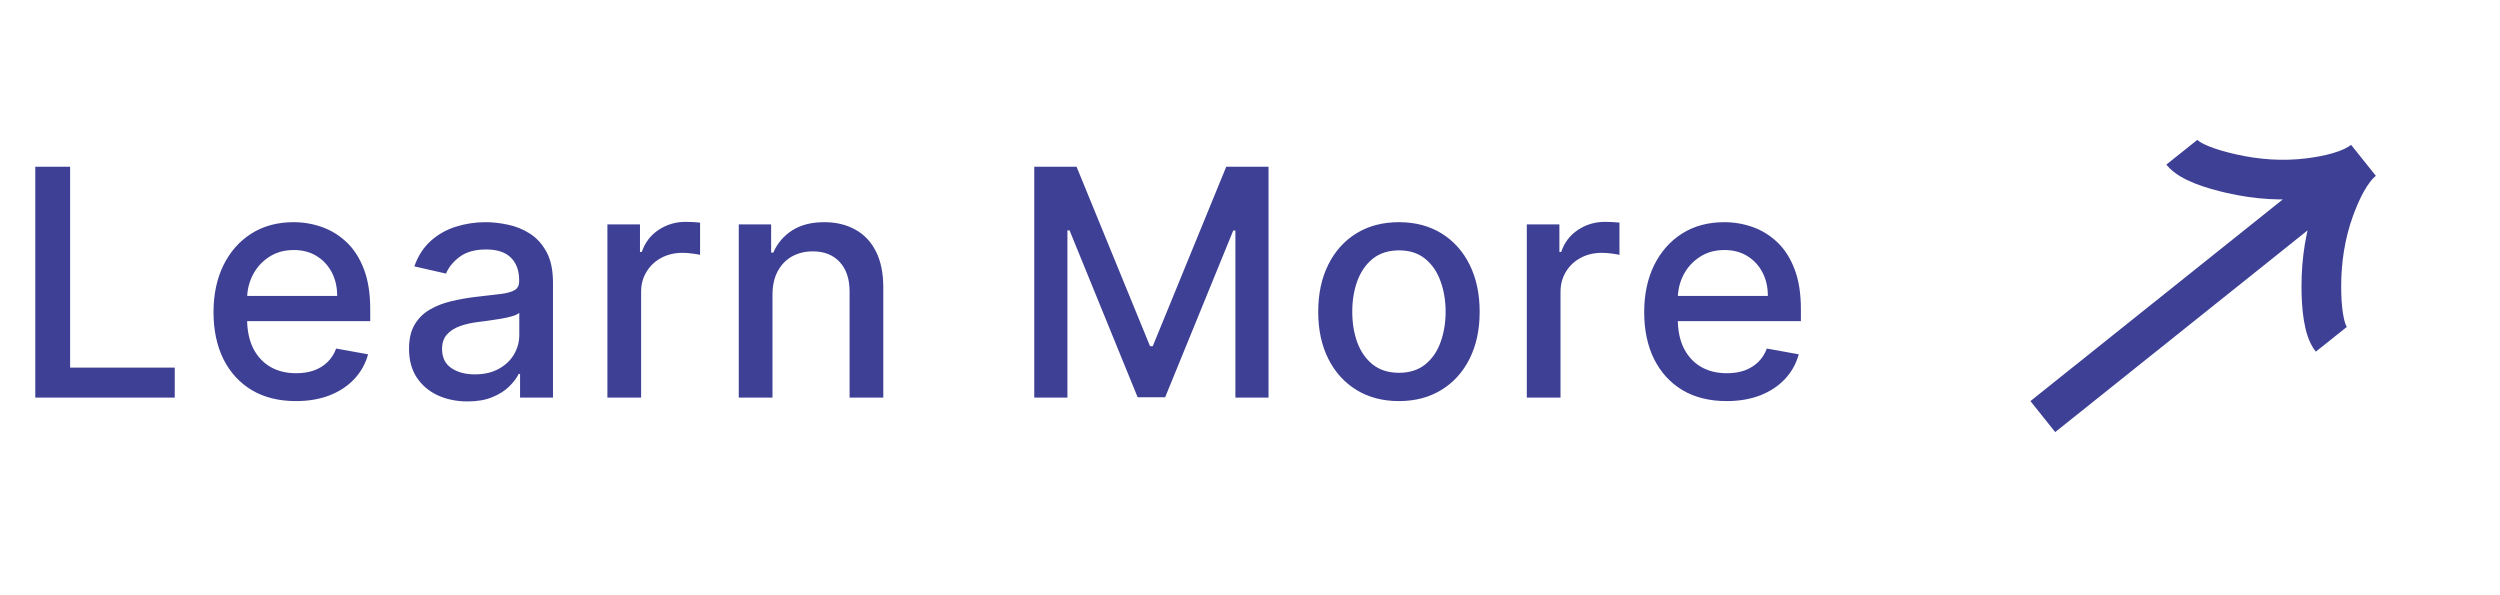 <svg width="126" height="30" viewBox="0 0 126 30" fill="none" xmlns="http://www.w3.org/2000/svg">
<path d="M1.778 20.039V8.402H3.534V18.527H8.807V20.039H1.778ZM14.915 20.215C14.055 20.215 13.314 20.031 12.693 19.664C12.076 19.292 11.598 18.771 11.261 18.101C10.928 17.427 10.761 16.637 10.761 15.732C10.761 14.838 10.928 14.05 11.261 13.368C11.598 12.686 12.068 12.154 12.67 11.771C13.276 11.389 13.985 11.198 14.795 11.198C15.288 11.198 15.765 11.279 16.227 11.442C16.689 11.605 17.104 11.861 17.471 12.209C17.839 12.557 18.129 13.01 18.341 13.567C18.553 14.12 18.659 14.792 18.659 15.584V16.186H11.722V14.914H16.994C16.994 14.467 16.903 14.071 16.721 13.726C16.54 13.378 16.284 13.103 15.954 12.902C15.629 12.701 15.246 12.601 14.807 12.601C14.329 12.601 13.913 12.719 13.557 12.953C13.204 13.184 12.932 13.487 12.739 13.862C12.549 14.234 12.454 14.637 12.454 15.073V16.067C12.454 16.65 12.557 17.146 12.761 17.556C12.97 17.965 13.259 18.277 13.631 18.493C14.002 18.705 14.435 18.811 14.932 18.811C15.254 18.811 15.547 18.766 15.812 18.675C16.078 18.58 16.307 18.44 16.5 18.255C16.693 18.069 16.841 17.84 16.943 17.567L18.551 17.857C18.422 18.33 18.191 18.745 17.858 19.101C17.528 19.453 17.113 19.728 16.613 19.925C16.117 20.118 15.551 20.215 14.915 20.215ZM23.564 20.232C23.011 20.232 22.511 20.13 22.064 19.925C21.617 19.717 21.263 19.416 21.001 19.021C20.744 18.628 20.615 18.145 20.615 17.573C20.615 17.08 20.709 16.675 20.899 16.357C21.088 16.039 21.344 15.787 21.666 15.601C21.988 15.415 22.348 15.275 22.745 15.181C23.143 15.086 23.549 15.014 23.961 14.965C24.484 14.904 24.908 14.855 25.234 14.817C25.56 14.775 25.797 14.709 25.944 14.618C26.092 14.527 26.166 14.38 26.166 14.175V14.135C26.166 13.639 26.026 13.255 25.745 12.982C25.469 12.709 25.056 12.573 24.507 12.573C23.935 12.573 23.484 12.7 23.155 12.953C22.829 13.203 22.604 13.482 22.479 13.789L20.882 13.425C21.071 12.895 21.348 12.467 21.711 12.141C22.079 11.811 22.501 11.573 22.979 11.425C23.456 11.273 23.958 11.198 24.484 11.198C24.833 11.198 25.202 11.239 25.592 11.323C25.986 11.402 26.354 11.55 26.694 11.766C27.039 11.982 27.321 12.29 27.541 12.692C27.761 13.09 27.87 13.607 27.87 14.243V20.039H26.211V18.845H26.143C26.033 19.065 25.869 19.281 25.649 19.493C25.429 19.705 25.147 19.881 24.802 20.021C24.458 20.162 24.045 20.232 23.564 20.232ZM23.933 18.868C24.403 18.868 24.804 18.775 25.138 18.59C25.475 18.404 25.73 18.162 25.905 17.862C26.083 17.559 26.172 17.235 26.172 16.891V15.766C26.111 15.826 25.994 15.883 25.819 15.936C25.649 15.986 25.454 16.029 25.234 16.067C25.015 16.101 24.8 16.133 24.592 16.164C24.384 16.19 24.209 16.213 24.069 16.232C23.74 16.273 23.439 16.343 23.166 16.442C22.897 16.541 22.681 16.683 22.518 16.868C22.359 17.05 22.28 17.292 22.28 17.595C22.28 18.016 22.435 18.334 22.745 18.55C23.056 18.762 23.452 18.868 23.933 18.868ZM30.613 20.039V11.311H32.255V12.698H32.346C32.505 12.228 32.786 11.859 33.187 11.59C33.593 11.317 34.051 11.181 34.562 11.181C34.668 11.181 34.793 11.184 34.937 11.192C35.085 11.2 35.2 11.209 35.284 11.22V12.845C35.216 12.826 35.094 12.806 34.92 12.783C34.746 12.756 34.572 12.743 34.397 12.743C33.996 12.743 33.638 12.828 33.324 12.999C33.013 13.165 32.767 13.398 32.585 13.698C32.403 13.993 32.312 14.33 32.312 14.709V20.039H30.613ZM38.933 14.857V20.039H37.234V11.311H38.865V12.732H38.973C39.173 12.27 39.488 11.898 39.916 11.618C40.348 11.338 40.891 11.198 41.546 11.198C42.141 11.198 42.662 11.323 43.109 11.573C43.556 11.819 43.903 12.186 44.149 12.675C44.395 13.164 44.518 13.768 44.518 14.487V20.039H42.819V14.692C42.819 14.059 42.654 13.565 42.325 13.209C41.995 12.849 41.543 12.669 40.967 12.669C40.573 12.669 40.223 12.755 39.916 12.925C39.613 13.095 39.372 13.345 39.194 13.675C39.02 14.001 38.933 14.395 38.933 14.857ZM52.127 8.402H54.258L57.962 17.448H58.099L61.803 8.402H63.934V20.039H62.264V11.618H62.156L58.724 20.021H57.337L53.906 11.612H53.798V20.039H52.127V8.402ZM70.506 20.215C69.688 20.215 68.974 20.027 68.364 19.652C67.754 19.277 67.281 18.753 66.944 18.078C66.607 17.404 66.438 16.616 66.438 15.715C66.438 14.809 66.607 14.018 66.944 13.34C67.281 12.662 67.754 12.135 68.364 11.76C68.974 11.385 69.688 11.198 70.506 11.198C71.325 11.198 72.038 11.385 72.648 11.76C73.258 12.135 73.732 12.662 74.069 13.34C74.406 14.018 74.575 14.809 74.575 15.715C74.575 16.616 74.406 17.404 74.069 18.078C73.732 18.753 73.258 19.277 72.648 19.652C72.038 20.027 71.325 20.215 70.506 20.215ZM70.512 18.789C71.042 18.789 71.482 18.648 71.83 18.368C72.179 18.088 72.436 17.715 72.603 17.249C72.773 16.783 72.859 16.27 72.859 15.709C72.859 15.152 72.773 14.641 72.603 14.175C72.436 13.705 72.179 13.328 71.83 13.044C71.482 12.76 71.042 12.618 70.512 12.618C69.978 12.618 69.535 12.76 69.182 13.044C68.834 13.328 68.575 13.705 68.404 14.175C68.237 14.641 68.154 15.152 68.154 15.709C68.154 16.27 68.237 16.783 68.404 17.249C68.575 17.715 68.834 18.088 69.182 18.368C69.535 18.648 69.978 18.789 70.512 18.789ZM76.951 20.039V11.311H78.593V12.698H78.684C78.843 12.228 79.123 11.859 79.525 11.59C79.93 11.317 80.388 11.181 80.9 11.181C81.006 11.181 81.131 11.184 81.275 11.192C81.422 11.2 81.538 11.209 81.621 11.22V12.845C81.553 12.826 81.432 12.806 81.258 12.783C81.083 12.756 80.909 12.743 80.735 12.743C80.333 12.743 79.975 12.828 79.661 12.999C79.35 13.165 79.104 13.398 78.922 13.698C78.741 13.993 78.65 14.33 78.65 14.709V20.039H76.951ZM87.02 20.215C86.16 20.215 85.42 20.031 84.799 19.664C84.181 19.292 83.704 18.771 83.367 18.101C83.034 17.427 82.867 16.637 82.867 15.732C82.867 14.838 83.034 14.05 83.367 13.368C83.704 12.686 84.174 12.154 84.776 11.771C85.382 11.389 86.09 11.198 86.901 11.198C87.393 11.198 87.871 11.279 88.333 11.442C88.795 11.605 89.21 11.861 89.577 12.209C89.945 12.557 90.234 13.01 90.446 13.567C90.659 14.12 90.765 14.792 90.765 15.584V16.186H83.827V14.914H89.1C89.1 14.467 89.009 14.071 88.827 13.726C88.645 13.378 88.39 13.103 88.06 12.902C87.734 12.701 87.352 12.601 86.912 12.601C86.435 12.601 86.018 12.719 85.662 12.953C85.31 13.184 85.037 13.487 84.844 13.862C84.655 14.234 84.56 14.637 84.56 15.073V16.067C84.56 16.65 84.662 17.146 84.867 17.556C85.075 17.965 85.365 18.277 85.736 18.493C86.107 18.705 86.541 18.811 87.037 18.811C87.359 18.811 87.653 18.766 87.918 18.675C88.183 18.58 88.412 18.44 88.606 18.255C88.799 18.069 88.946 17.84 89.049 17.567L90.657 17.857C90.528 18.33 90.297 18.745 89.963 19.101C89.634 19.453 89.219 19.728 88.719 19.925C88.223 20.118 87.657 20.215 87.02 20.215Z" fill="#3E4095"/>
<g clip-path="url(#clip0_90_239)">
<path d="M109.965 7.672C110.364 8.172 111.454 8.523 112.454 8.75C113.743 9.045 115.074 9.137 116.384 8.971C117.366 8.847 118.476 8.595 119.119 8.081M119.119 8.081C118.476 8.595 117.984 9.622 117.647 10.553C117.198 11.795 116.994 13.113 116.996 14.433C116.997 15.46 117.101 16.601 117.499 17.1M119.119 8.081L102.958 20.996" stroke="#3E4095" stroke-width="2"/>
</g>
<defs>
<clipPath id="clip0_90_239">
<rect width="20.688" height="20.688" fill="white" transform="translate(96.5 12.915) rotate(-38.63)"/>
</clipPath>
</defs>
</svg>
